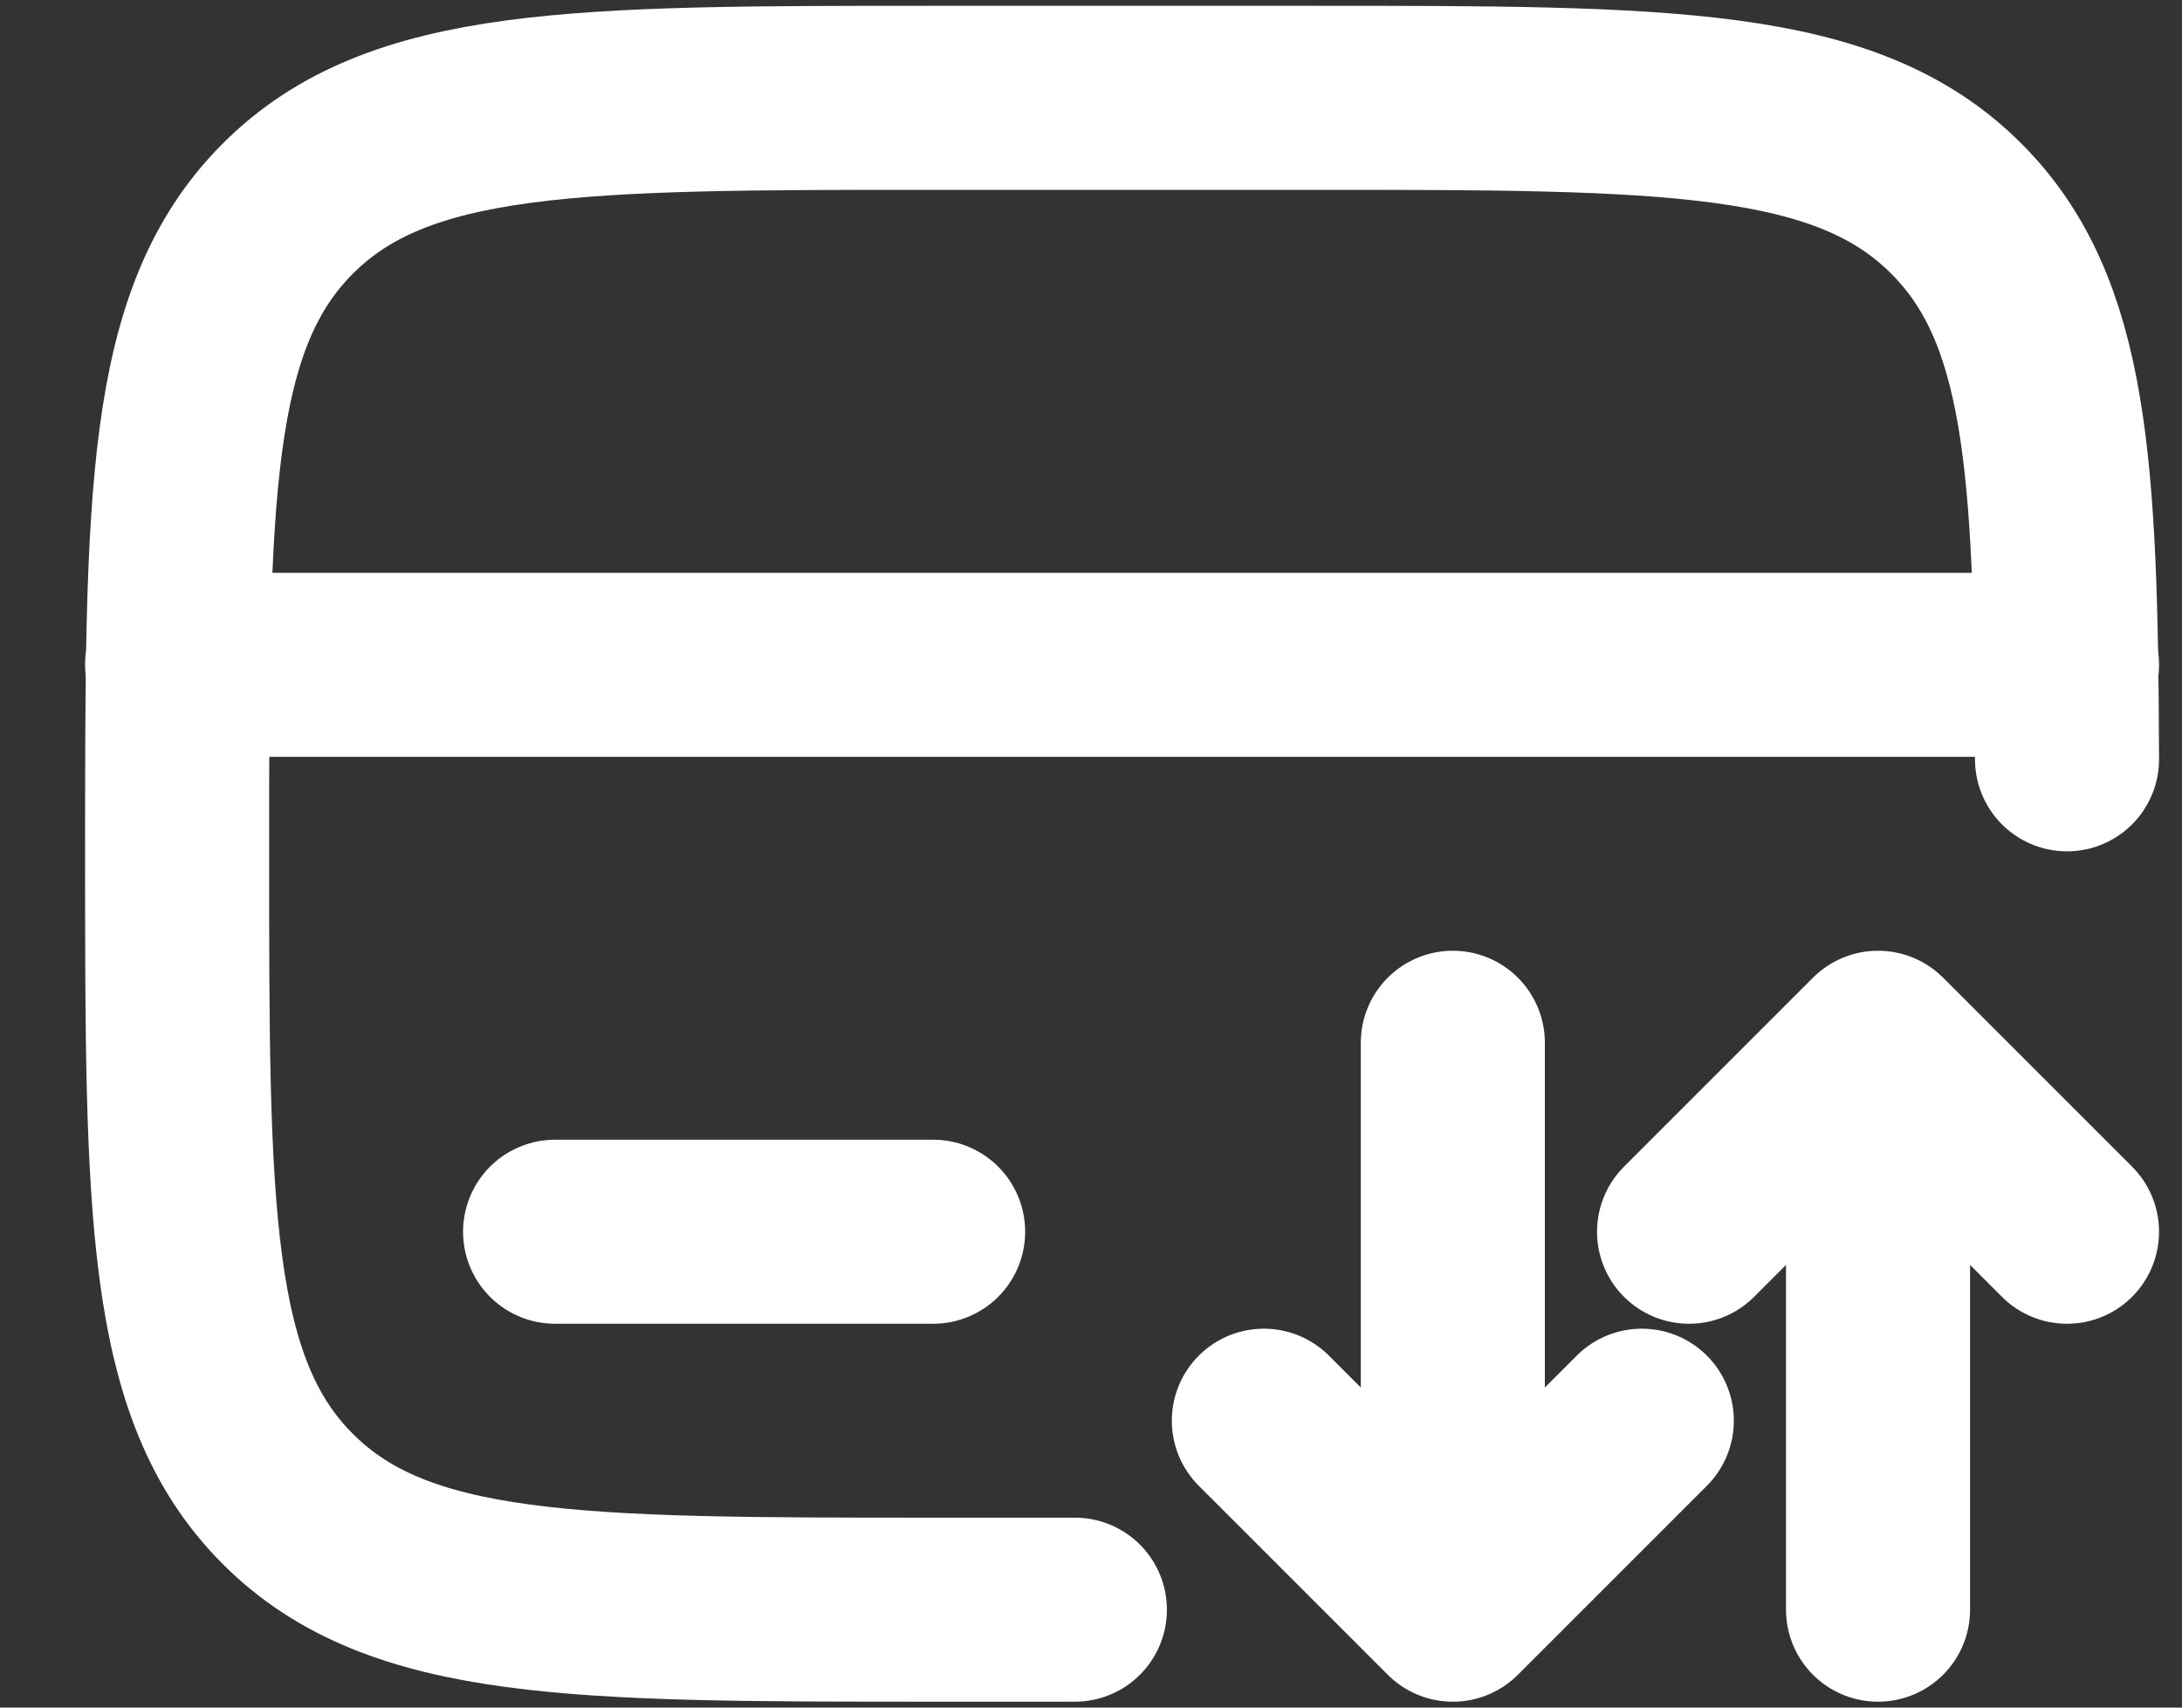 <svg width="23" height="18" viewBox="0 0 23 18" fill="none" xmlns="http://www.w3.org/2000/svg">
<rect x="0" y="0" width="23" height="18" fill="#333333" stroke="none"/>
<g id="Group">
<path id="Vector" d="M21.788 8.004C21.778 4.902 21.681 3.258 20.621 2.199C19.455 1.031 17.576 1.031 13.82 1.031H9.836C6.079 1.031 4.201 1.031 3.034 2.199C1.867 3.365 1.867 5.244 1.867 9C1.867 12.756 1.867 14.635 3.034 15.801C4.201 16.968 6.079 16.968 9.836 16.968H11.33" stroke="white" stroke-width="1.94" stroke-linecap="round"/>
<path id="Vector_2" d="M15.314 10.992V16.968M15.314 16.968L17.306 14.976M15.314 16.968L13.322 14.976M19.796 16.968V10.992M19.796 10.992L21.788 12.984M19.796 10.992L17.804 12.984" stroke="white" stroke-width="1.94" stroke-linecap="round" stroke-linejoin="round"/>
<path id="Vector_3" d="M9.836 12.984H5.851M1.867 7.008H21.788" stroke="white" stroke-width="1.94" stroke-linecap="round"/>
</g>
</svg>
